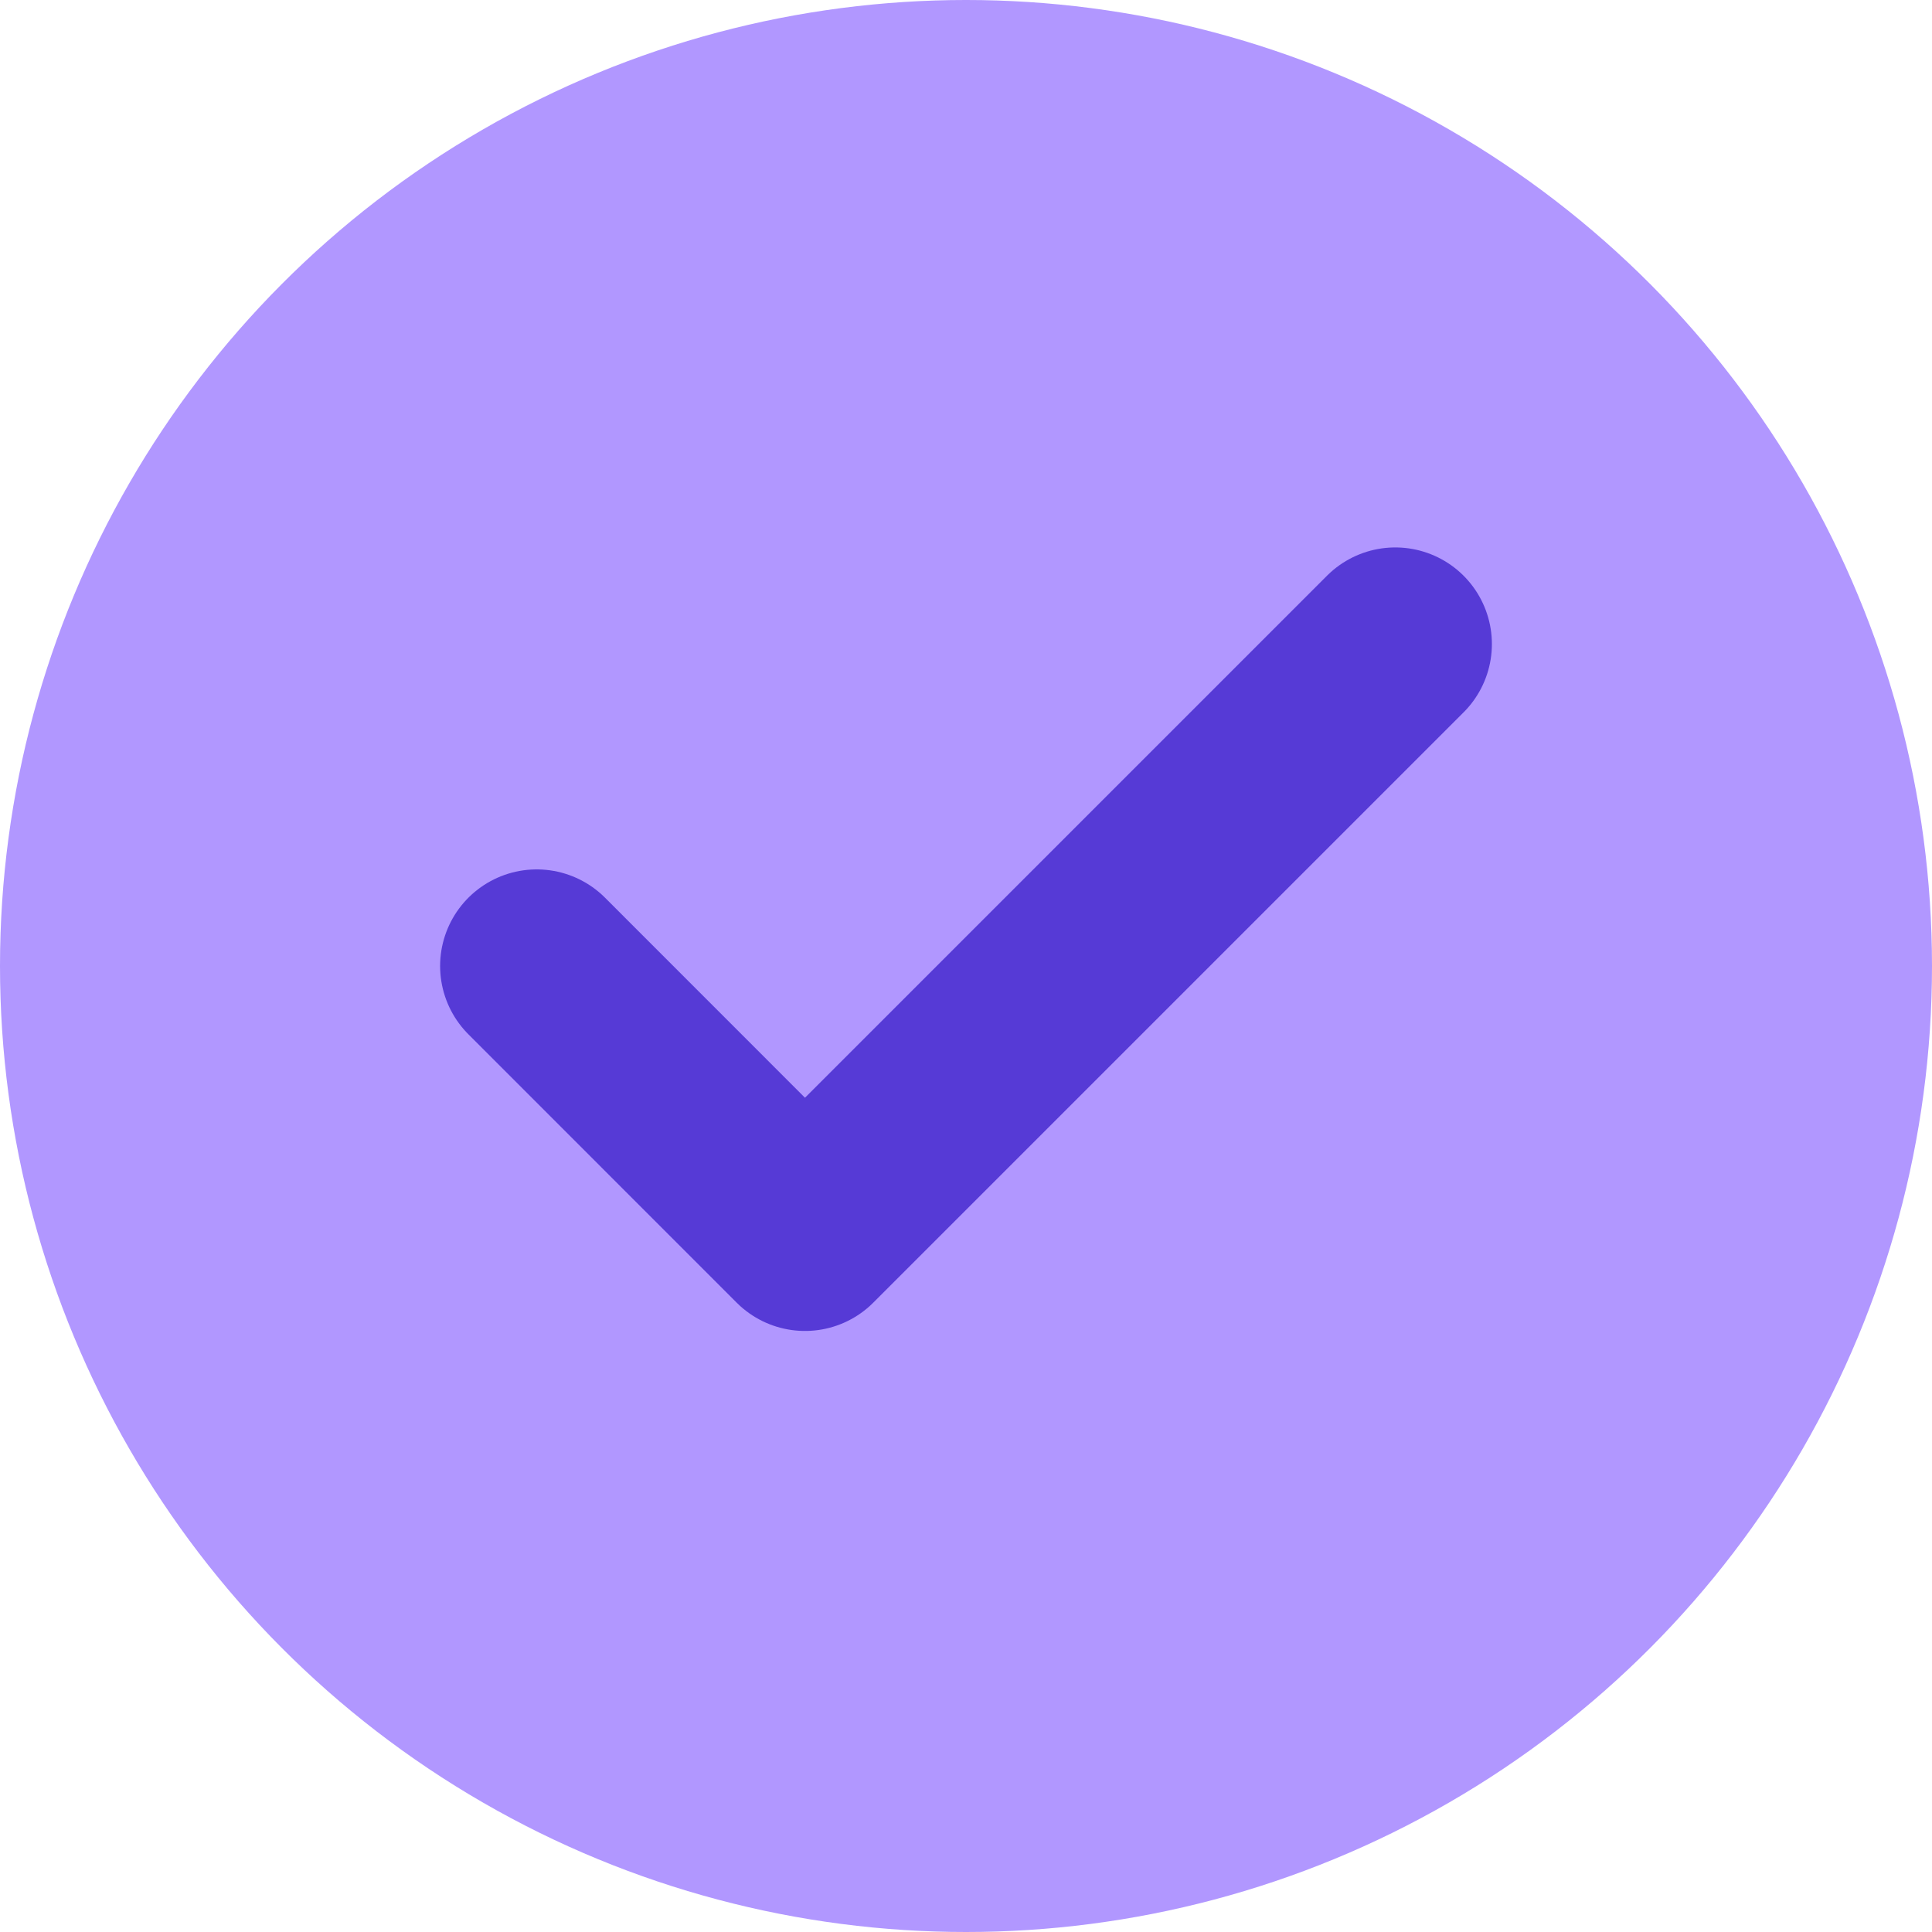 <svg width="20" height="20" viewBox="0 0 20 20" fill="none" xmlns="http://www.w3.org/2000/svg">
<circle cx="10" cy="10" r="10" fill="#B197FF"/>
<path d="M14.444 6.667L8.333 12.778L5.556 10" stroke="#563AD6" stroke-width="2" stroke-linecap="round" stroke-linejoin="round"/>
</svg>
